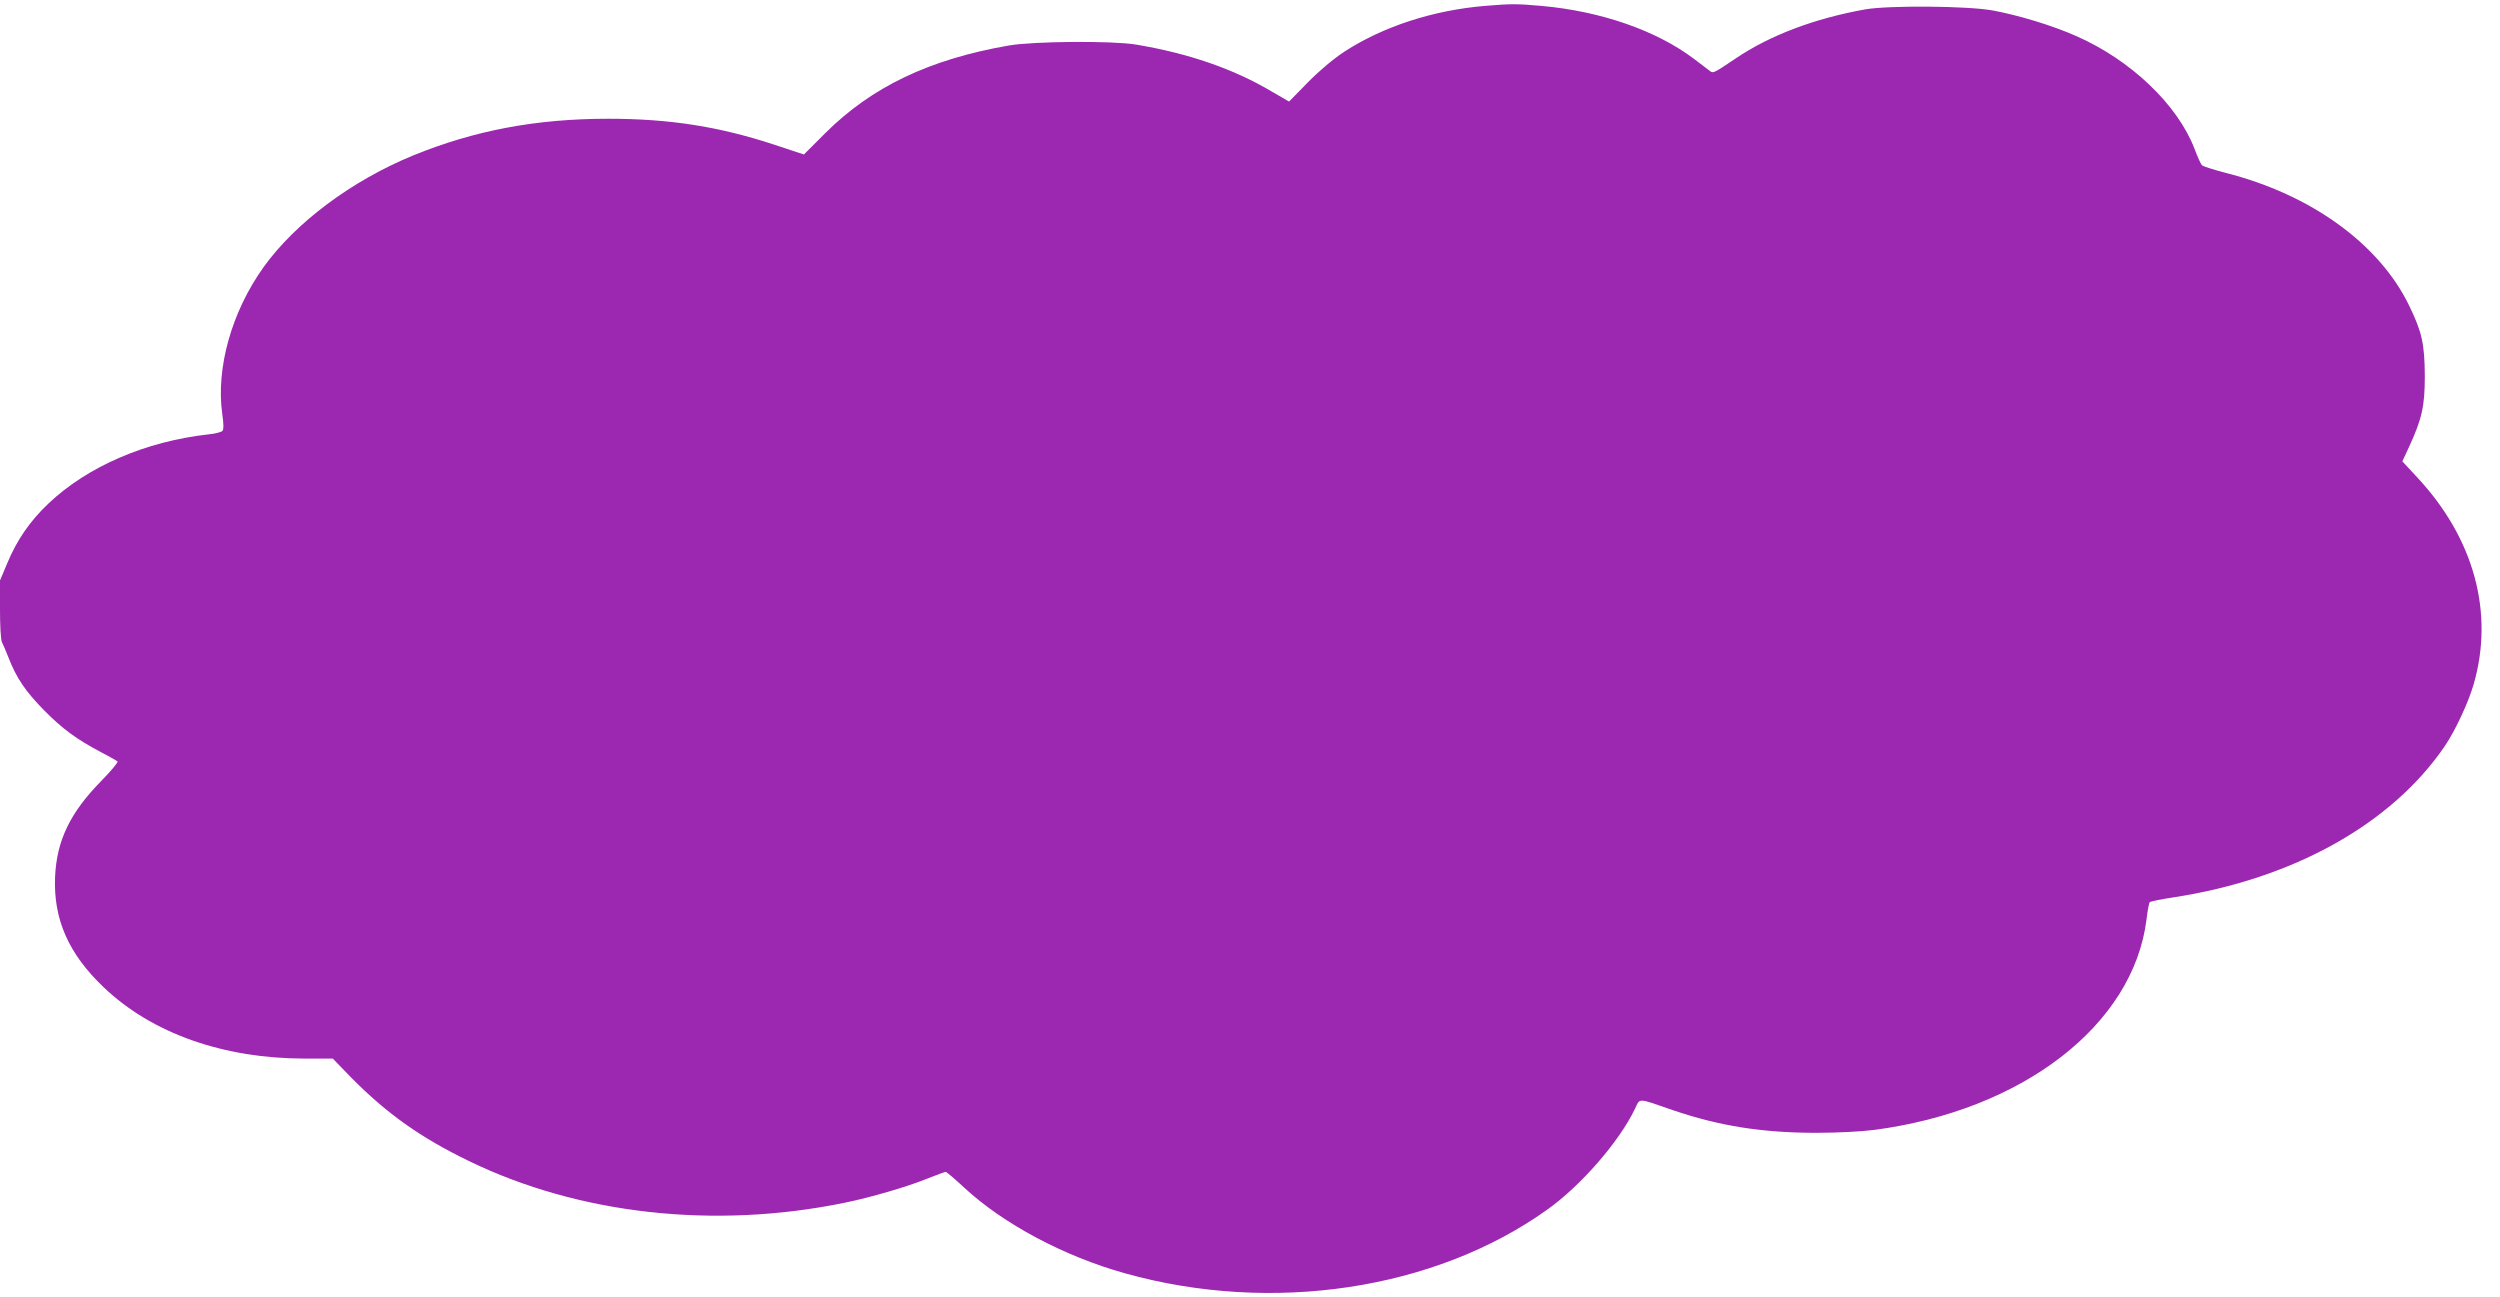 <?xml version="1.0" standalone="no"?>
<!DOCTYPE svg PUBLIC "-//W3C//DTD SVG 20010904//EN"
 "http://www.w3.org/TR/2001/REC-SVG-20010904/DTD/svg10.dtd">
<svg version="1.0" xmlns="http://www.w3.org/2000/svg"
 width="1280pt" height="664pt" viewBox="0 0 1280 664"
 preserveAspectRatio="xMidYMid meet">
<g transform="translate(0,664) scale(0.1,-0.1)"
fill="#9c27b0" stroke="none">
<path d="M7605 6610 c-266 -22 -522 -105 -721 -234 -55 -36 -127 -96 -187
-157 l-97 -99 -88 51 c-197 117 -427 196 -697 241 -122 20 -523 17 -650 -5
-408 -71 -702 -212 -940 -449 l-109 -109 -151 50 c-283 93 -536 133 -850 133
-369 0 -683 -59 -1000 -188 -314 -129 -601 -343 -765 -571 -164 -229 -245
-517 -212 -753 7 -48 8 -78 1 -86 -5 -6 -37 -15 -72 -18 -322 -36 -620 -165
-820 -355 -94 -89 -161 -187 -210 -305 l-37 -88 0 -149 c0 -82 4 -157 10 -167
5 -9 20 -45 34 -80 40 -103 86 -171 181 -268 96 -97 167 -149 292 -215 43 -22
81 -44 85 -48 4 -3 -34 -49 -85 -101 -158 -161 -227 -304 -235 -490 -9 -217
69 -394 250 -566 247 -235 610 -363 1027 -364 l145 0 95 -98 c181 -183 353
-306 603 -427 563 -273 1256 -350 1923 -213 132 27 318 81 424 124 47 19 89
34 93 34 4 0 47 -36 95 -81 200 -185 510 -351 822 -438 752 -211 1586 -86
2162 325 173 123 369 348 450 517 27 56 10 57 194 -7 238 -81 457 -116 735
-116 104 0 228 6 297 15 759 100 1325 537 1393 1076 5 46 13 86 17 90 5 4 58
15 118 24 616 94 1121 376 1393 776 53 78 120 222 147 315 106 366 3 747 -289
1060 l-76 82 34 73 c67 146 81 209 81 364 -1 164 -14 224 -80 360 -153 316
-502 569 -940 680 -60 16 -115 33 -121 39 -6 6 -23 44 -38 84 -87 226 -326
455 -607 578 -120 53 -290 105 -424 130 -126 24 -535 27 -655 6 -262 -47 -488
-133 -663 -251 -110 -74 -115 -77 -130 -66 -8 6 -45 34 -83 63 -193 146 -478
245 -784 272 -126 11 -152 11 -285 0z"/>
</g>
</svg>
